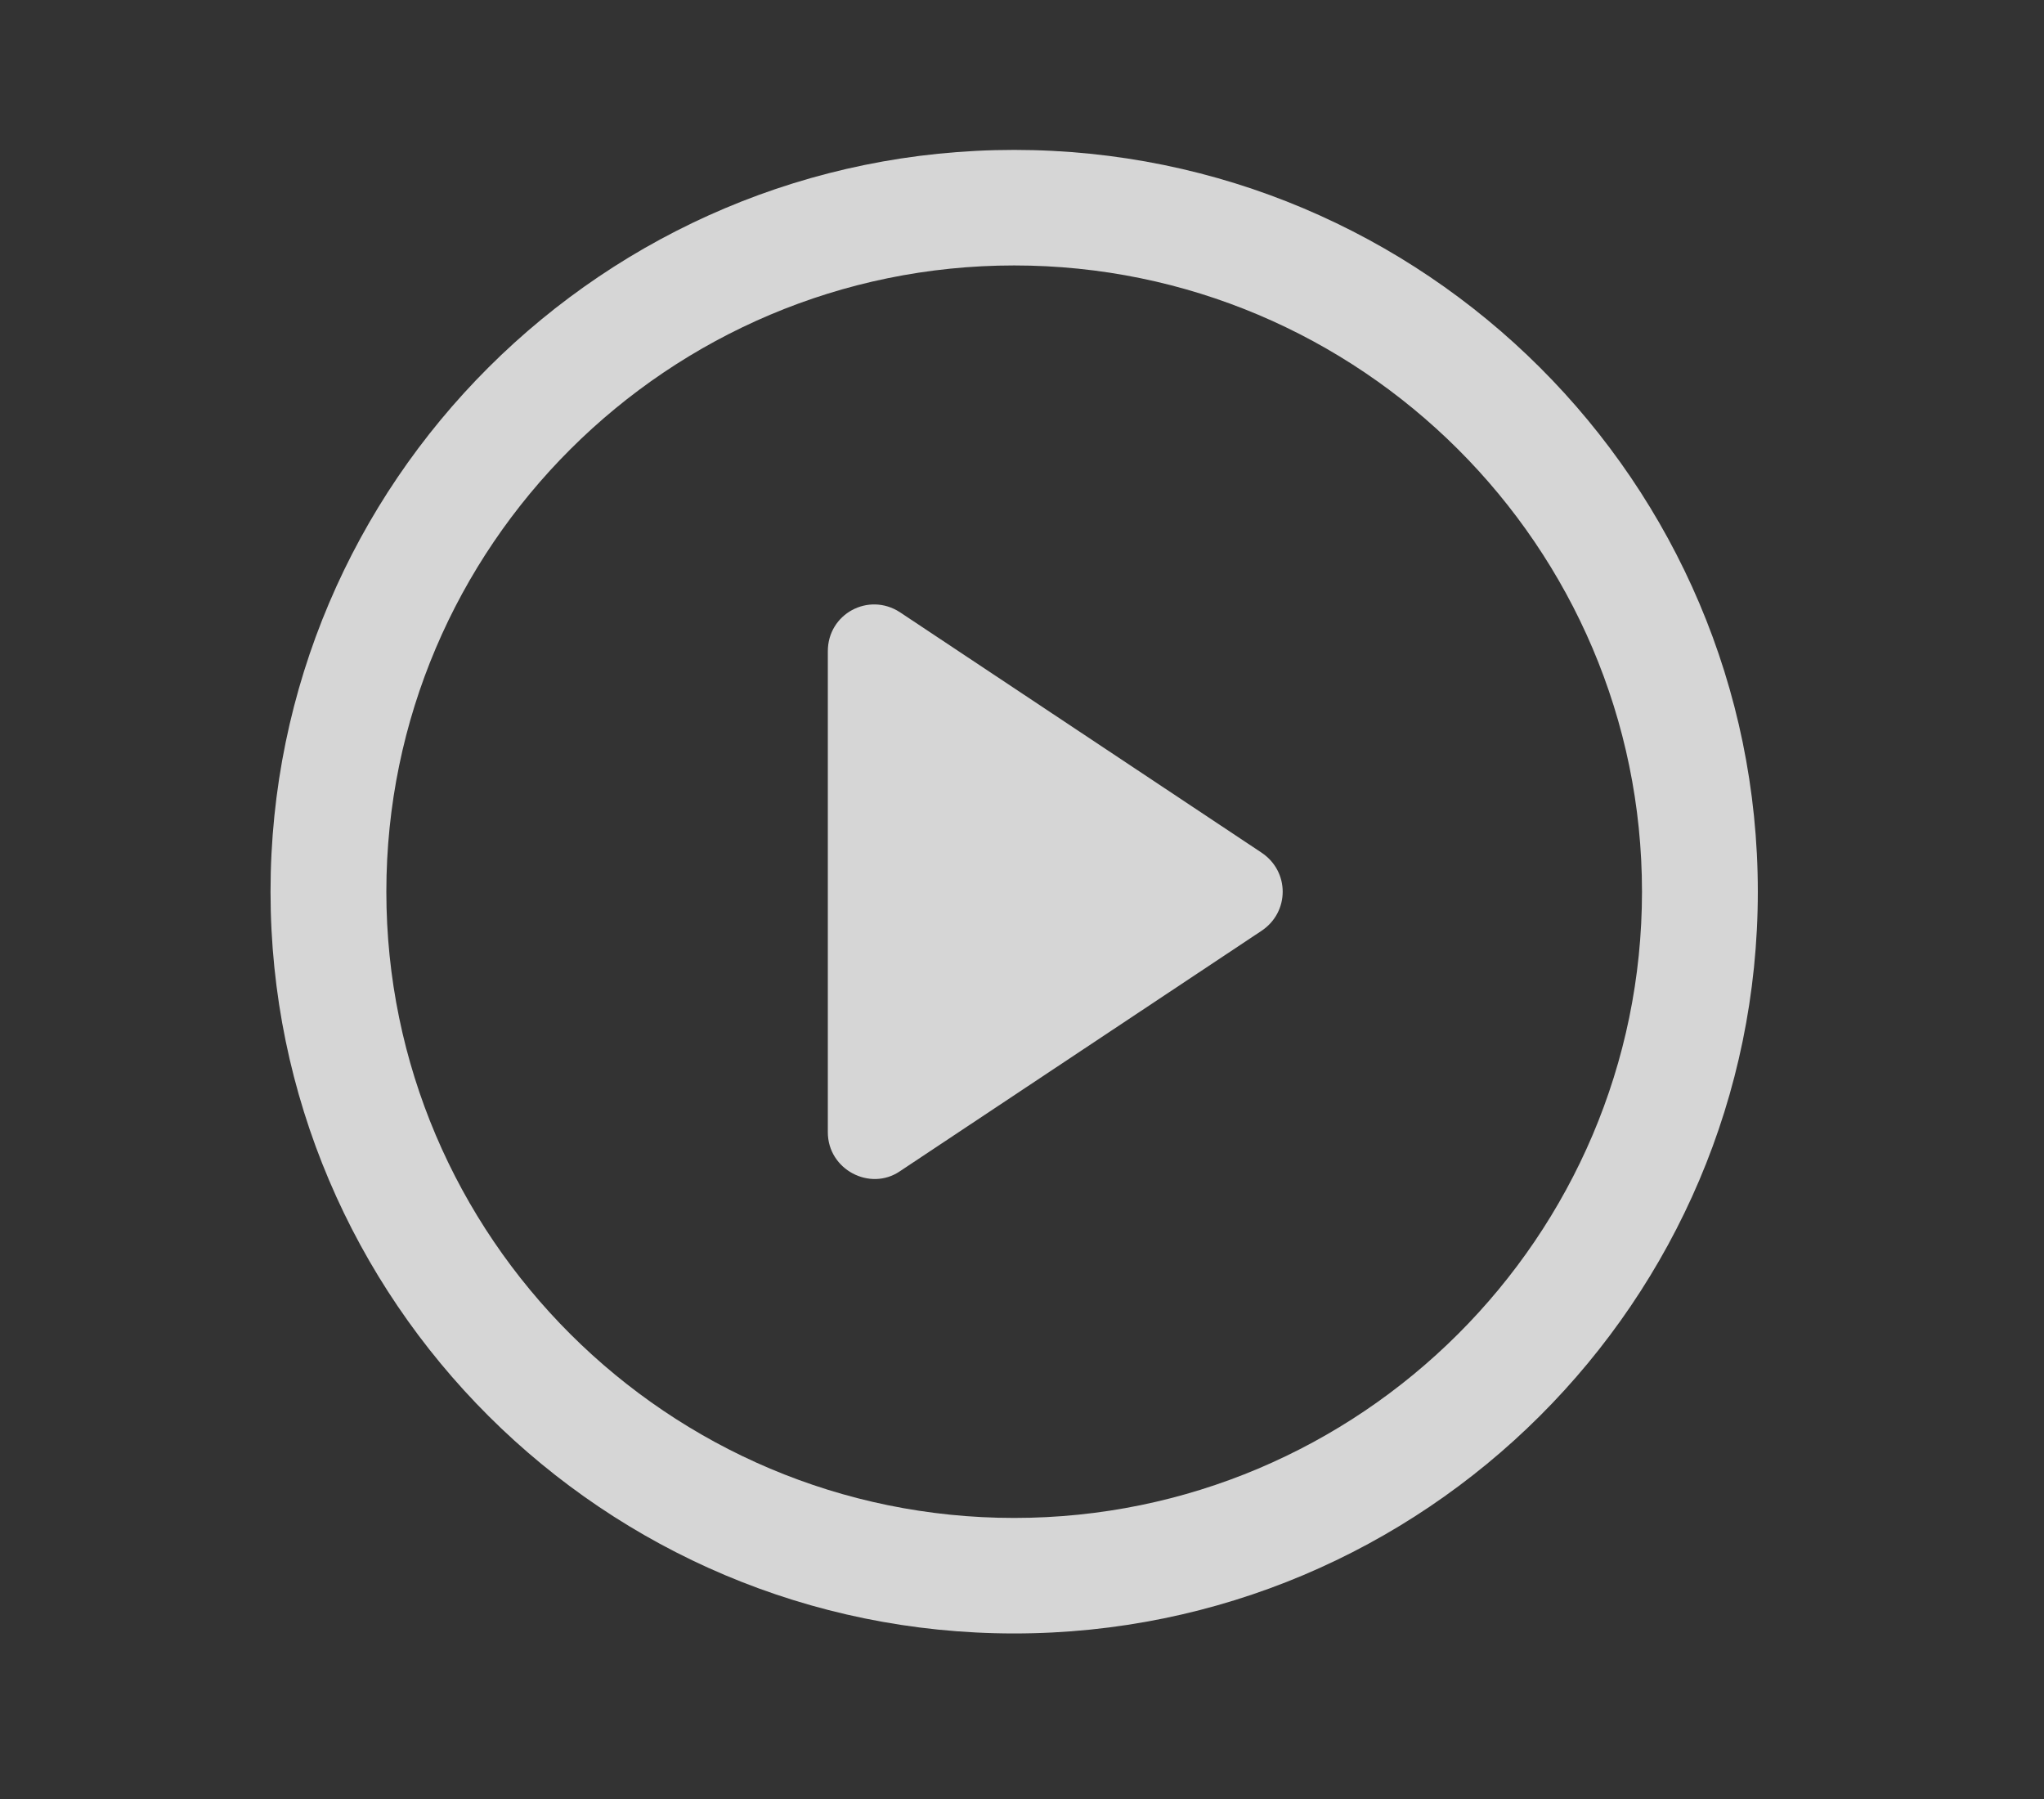<svg width="200" height="176" viewBox="0 0 200 176" fill="none" xmlns="http://www.w3.org/2000/svg">
<rect x="0" y="0" width="200" height="176" fill="#333333" stroke="none"/>
<path fill-rule="evenodd" clip-rule="evenodd" d="M123.439 83.416L88.05 59.892C84.986 57.904 81.001 60.047 81.001 63.711V110.768C81.001 114.433 85.136 116.575 88.05 114.588L123.439 91.063C126.198 89.225 126.198 85.25 123.439 83.418V83.416Z" fill="white" fill-opacity="0.8"/>
<path fill-rule="evenodd" clip-rule="evenodd" d="M99.234 14.666C59.101 14.666 26.471 47.21 26.471 87.236C26.471 127.262 59.101 159.805 99.234 159.805C139.367 159.805 171.998 127.262 171.998 87.236C171.998 47.21 139.367 14.666 99.234 14.666ZM99.234 148.503C65.377 148.503 37.803 121.003 37.803 87.236C37.803 53.469 65.377 25.969 99.234 25.969C133.091 25.969 160.665 53.469 160.665 87.236C160.665 121.003 133.091 148.503 99.234 148.503Z" fill="white" fill-opacity="0.8"/>
</svg>
